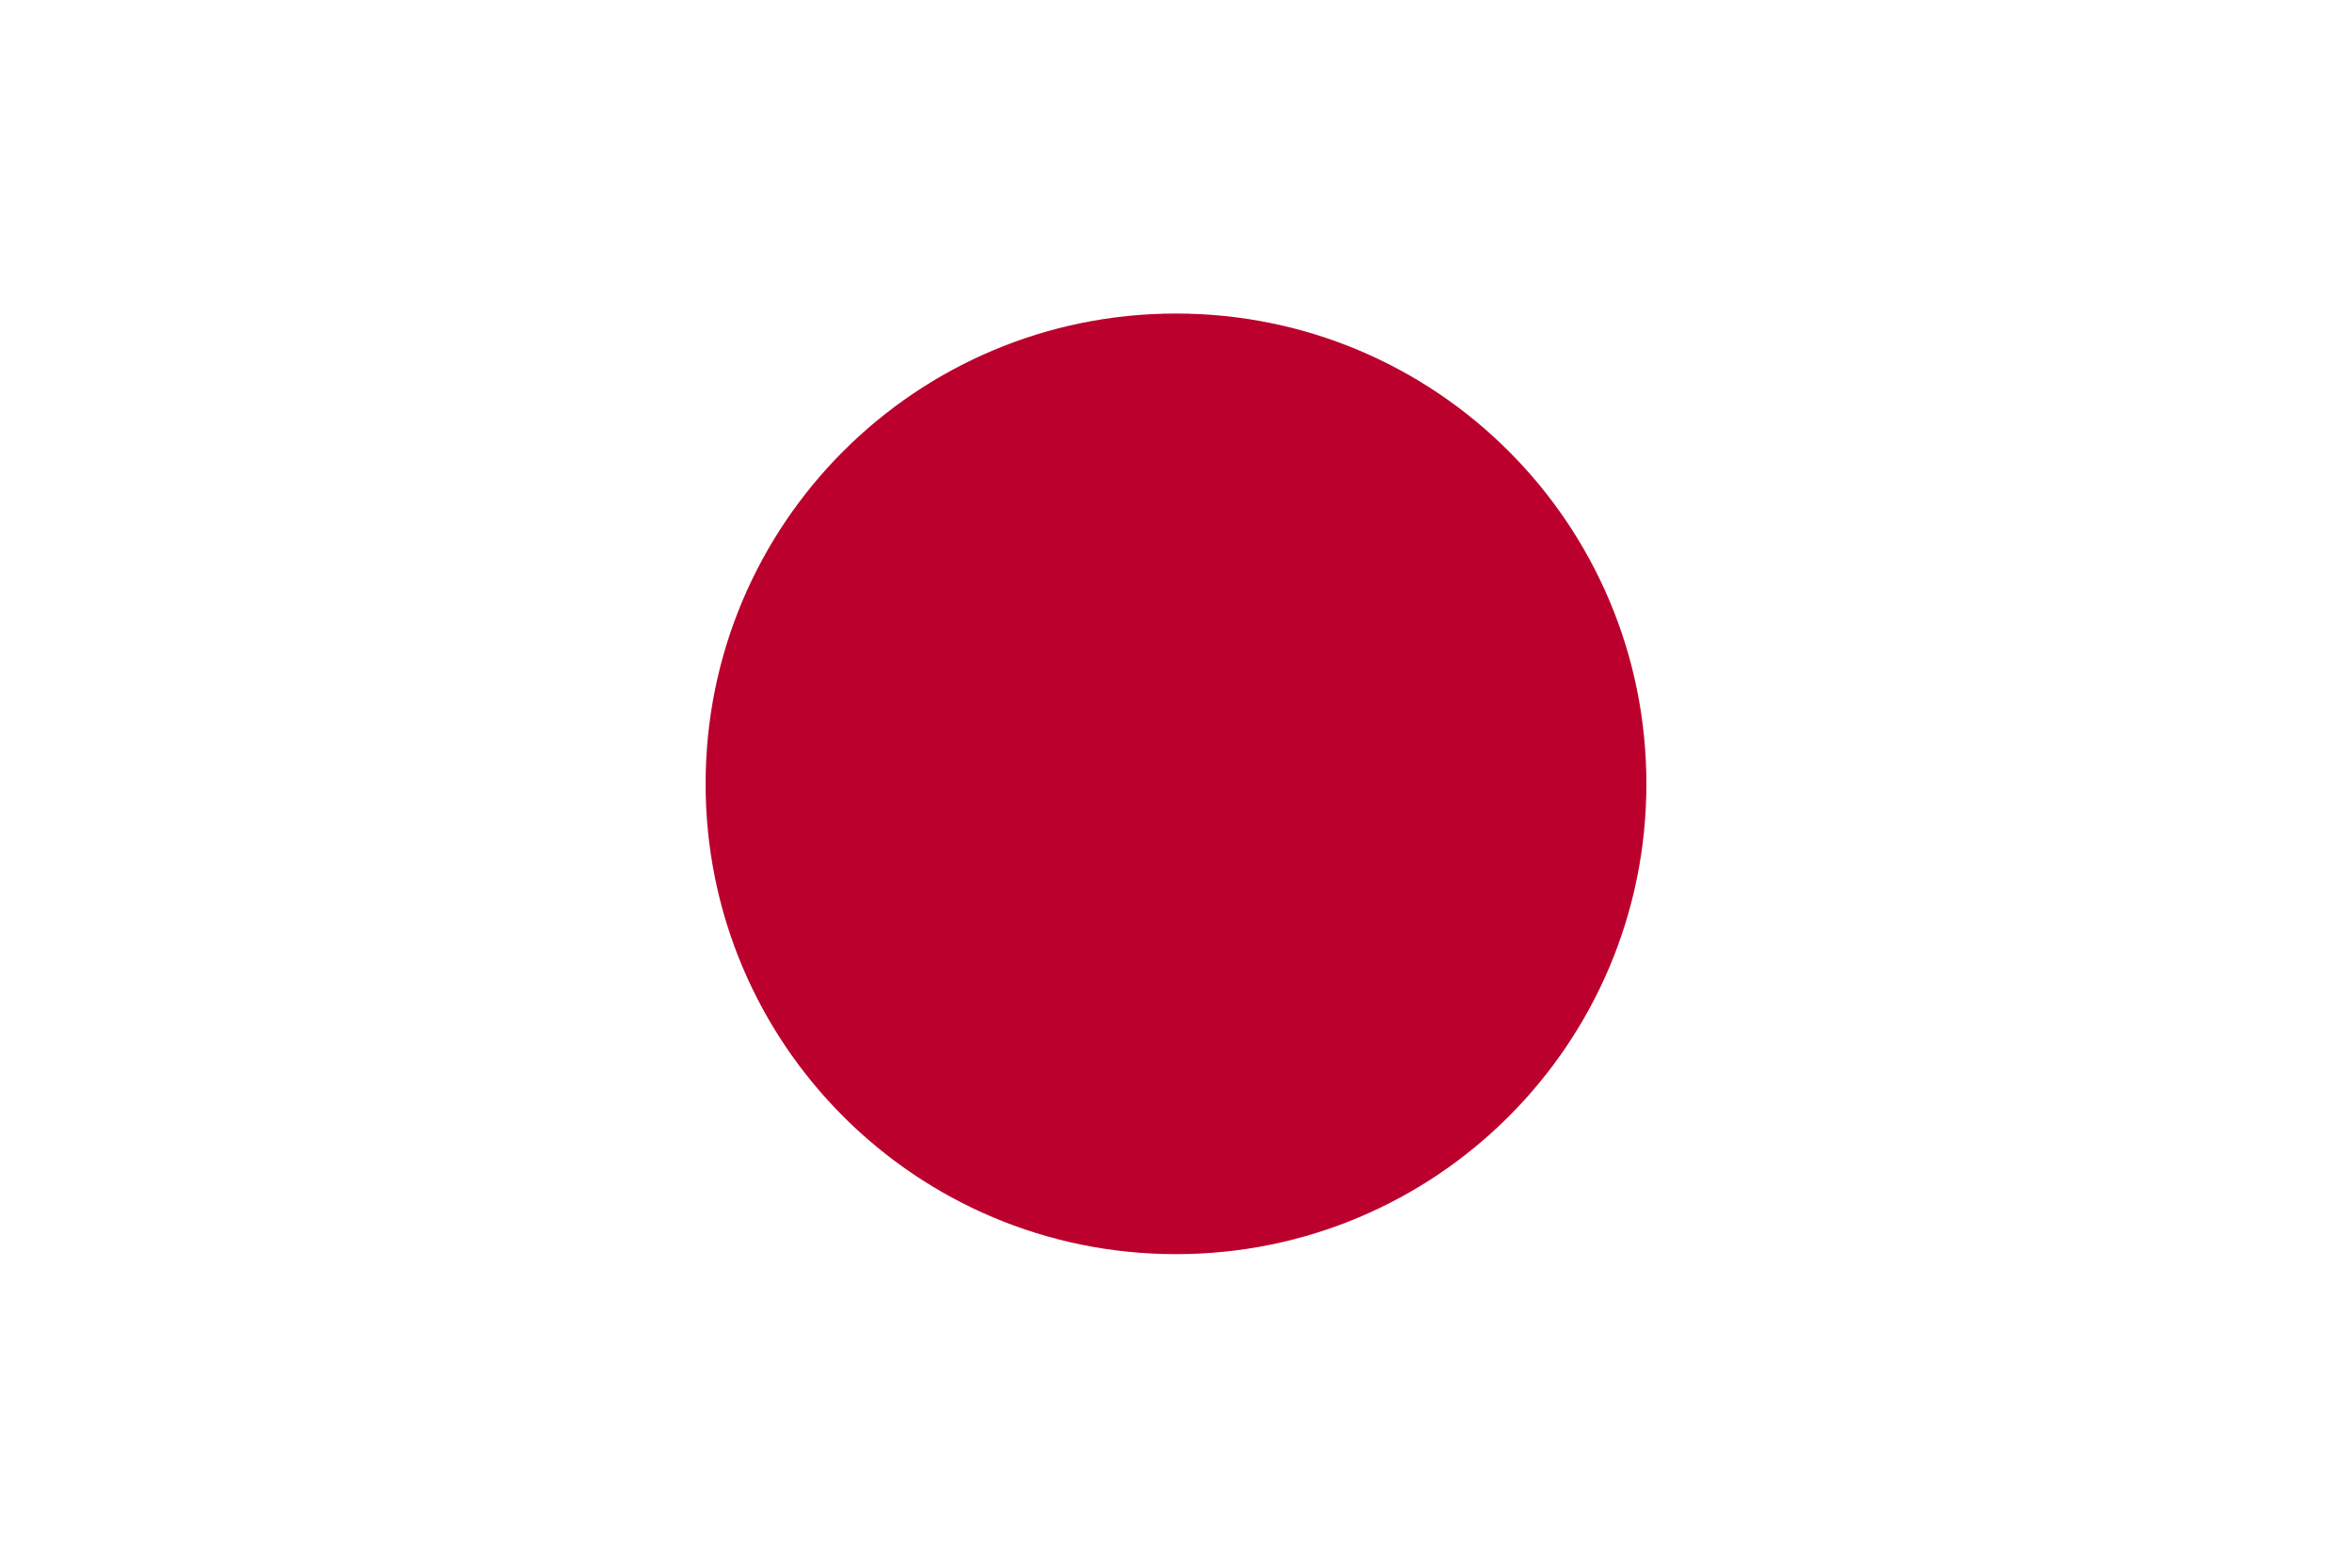 <svg version="1.2" xmlns="http://www.w3.org/2000/svg" viewBox="0 0 900 600" width="18" height="12">
	<title>Flag_of_Japan</title>
	<style>
		.s0 { fill: #ffffff } 
		.s1 { fill: #bc002d } 
	</style>
	<path fill-rule="evenodd" class="s0" d="m0 0h900v600h-900z"/>
	<path fill-rule="evenodd" class="s1" d="m450 480c-99.5 0-180-80.5-180-180 0-99.5 80.5-180 180-180 99.5 0 180 80.5 180 180 0 99.5-80.5 180-180 180z"/>
</svg>